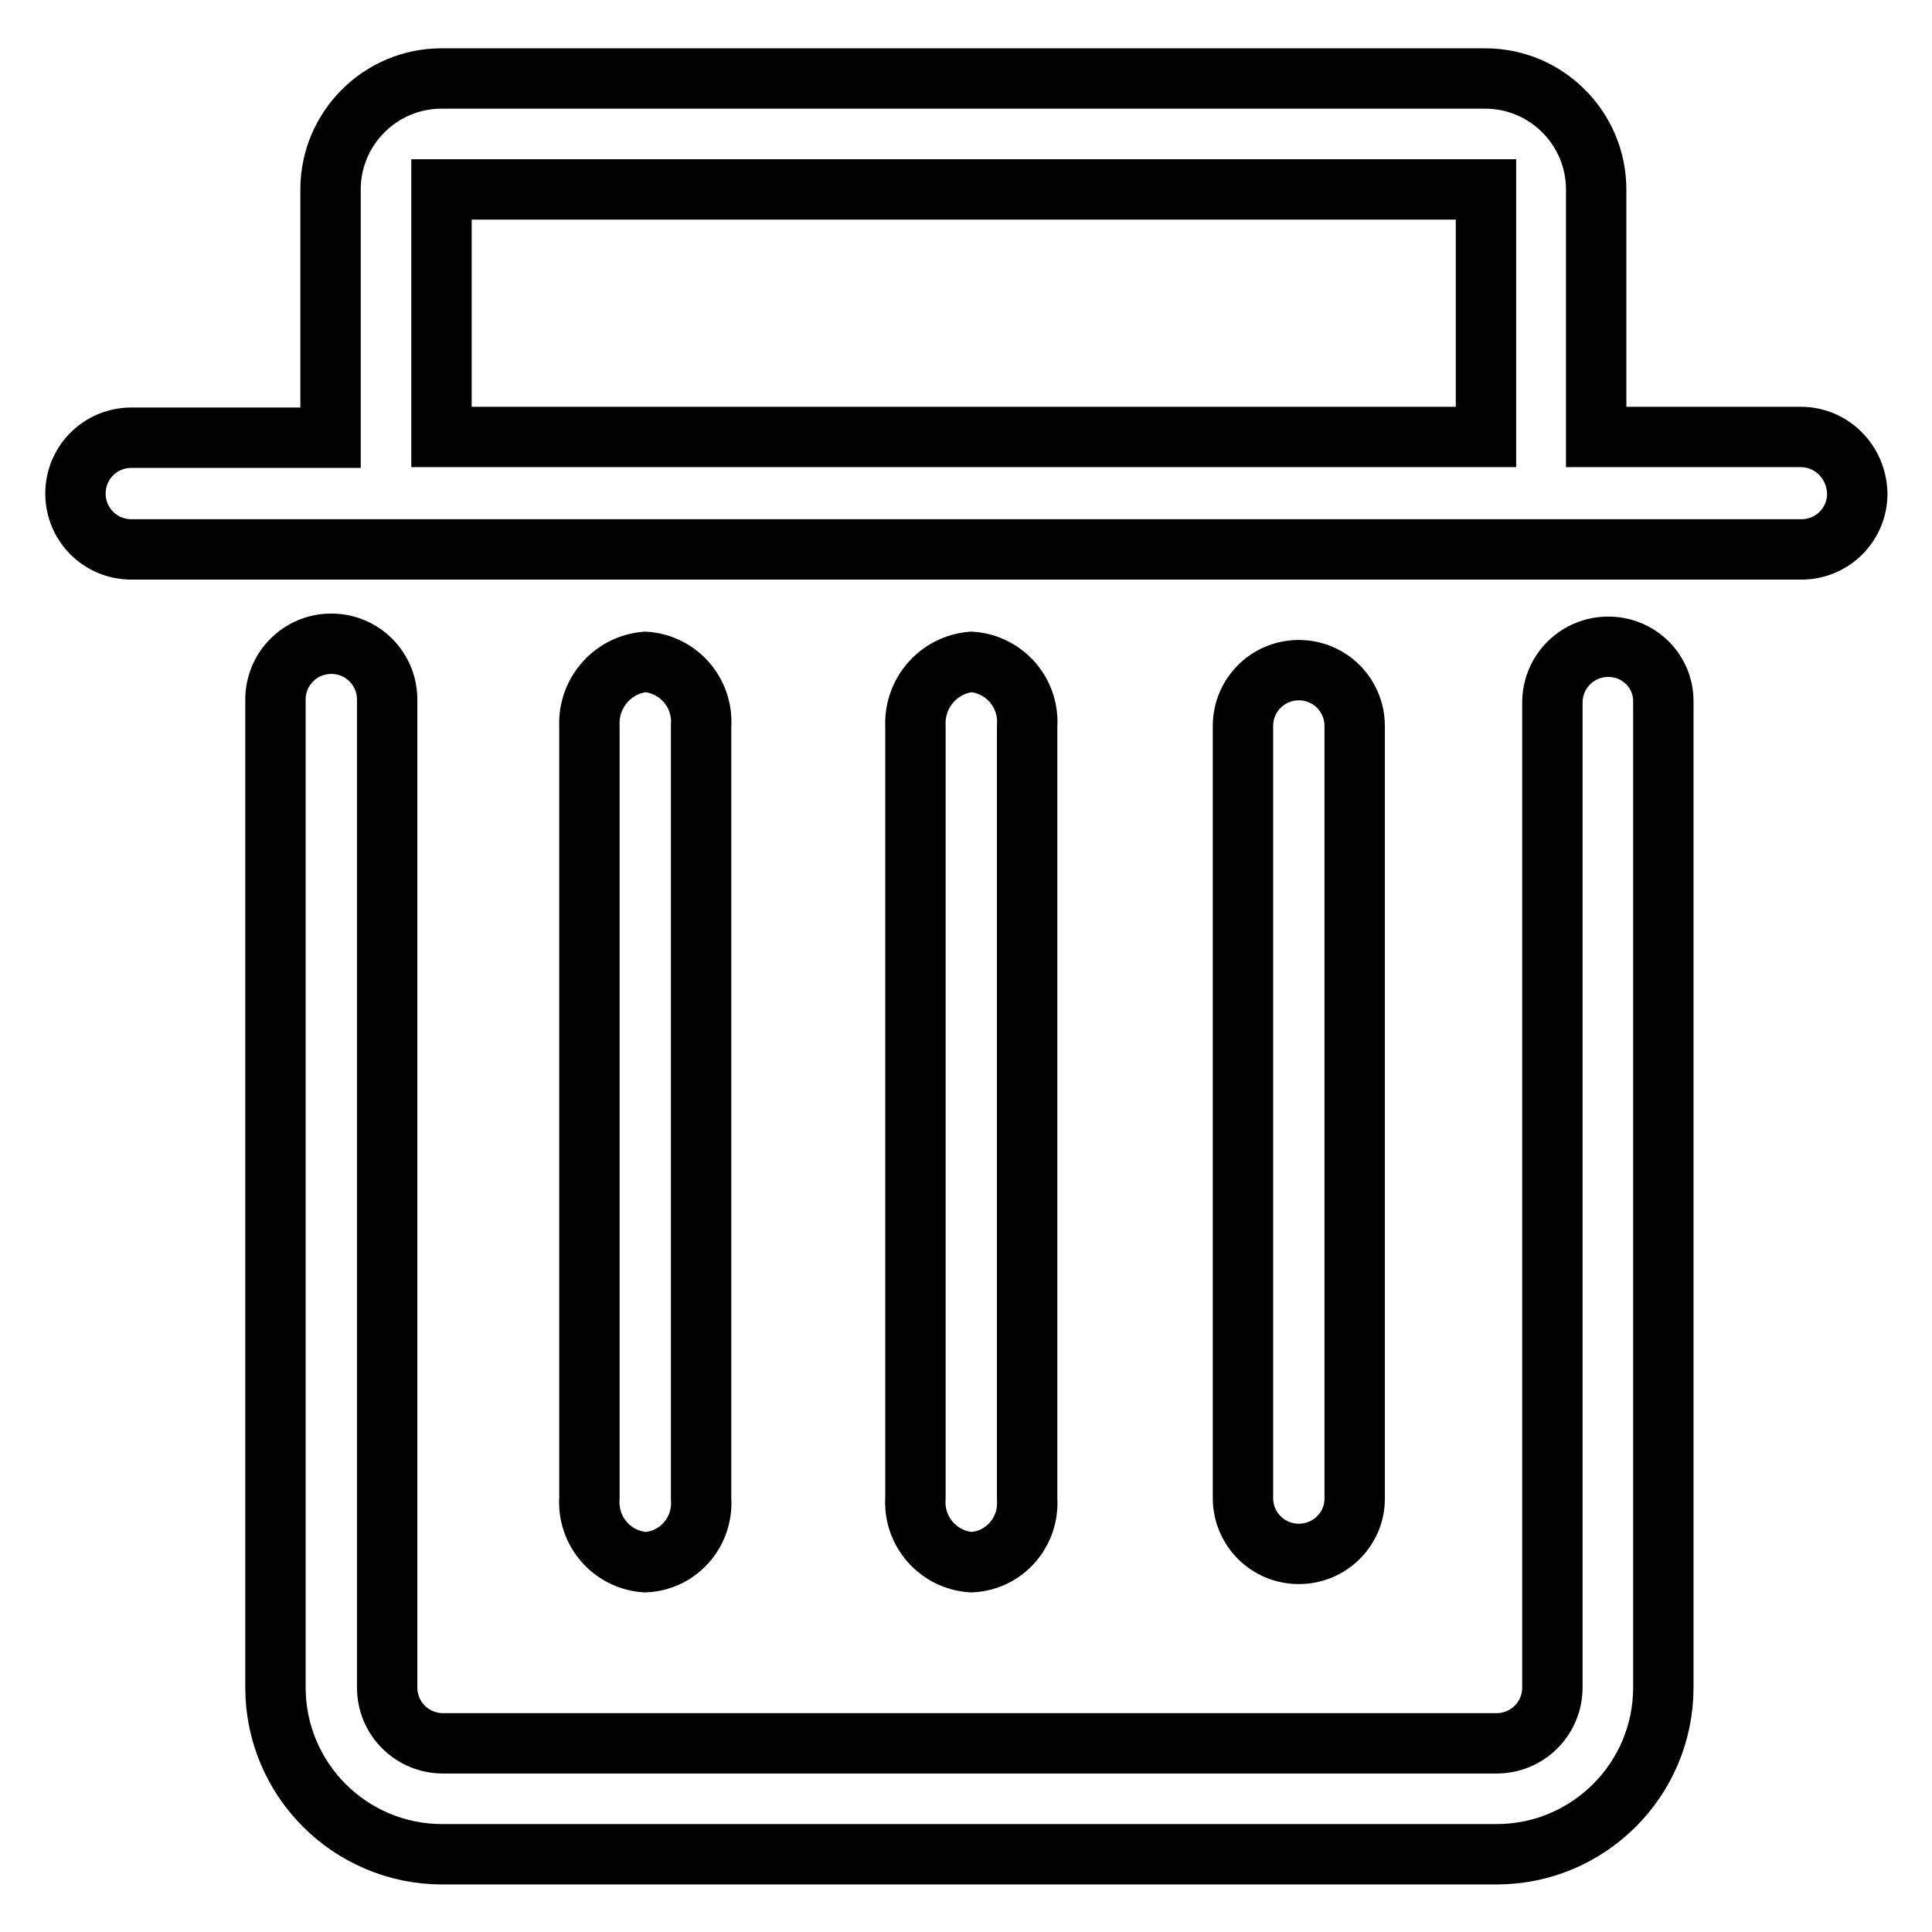 <?xml version="1.0" encoding="utf-8"?>
<!-- Svg Vector Icons : http://www.onlinewebfonts.com/icon -->
<!DOCTYPE svg PUBLIC "-//W3C//DTD SVG 1.1//EN" "http://www.w3.org/Graphics/SVG/1.1/DTD/svg11.dtd">
<svg version="1.1" xmlns="http://www.w3.org/2000/svg" xmlns:xlink="http://www.w3.org/1999/xlink" x="0px" y="0px" viewBox="0 0 256 256" enable-background="new 0 0 256 256" xml:space="preserve">
<g> <path stroke-width="8" fill-opacity="0" stroke="#000000"  d="M213.1,85.7c-4.1,0-7.4,3.3-7.4,7.4v130.5c0,4.1-3.3,7.4-7.4,7.4H58.7c-4.1,0-7.4-3.3-7.4-7.4V92.7 c0-4.1-3.3-7.4-7.4-7.4s-7.4,3.3-7.4,7.4v130.9c0,12.2,9.9,22.1,22.1,22.1h139.7c12.2,0,22.1-9.9,22.1-22.1V93.1 C220.5,89,217.2,85.7,213.1,85.7L213.1,85.7z M238.6,57.9h-27.1V25.1c0-8.1-6.6-14.7-14.7-14.7l0,0H58.5c-8.1,0-14.7,6.6-14.7,14.7 l0,0v32.9H17.4c-4.1,0-7.4,3.3-7.4,7.4c0,4.1,3.3,7.4,7.4,7.4h221.3c4.1,0,7.4-3.3,7.4-7.4C246,61.2,242.7,57.9,238.6,57.9 L238.6,57.9L238.6,57.9z M196.9,57.9H58.5V25.1h138.4V57.9z"/> <path stroke-width="8" fill-opacity="0" stroke="#000000"  d="M92.9,198.6V96.2c0.3-4.4-3-8.2-7.4-8.5c-4.4,0.4-7.6,4.2-7.4,8.5v102.3c-0.3,4.4,3,8.2,7.4,8.5 C89.9,206.8,93.2,203,92.9,198.6z M136.1,198.6V96.2c0.3-4.4-3-8.2-7.4-8.5c-4.4,0.4-7.6,4.2-7.4,8.5v102.3c-0.3,4.4,3,8.2,7.4,8.5 C133.1,206.8,136.4,203,136.1,198.6z M179.5,198.6V96.2c0-4.1-3.3-7.4-7.4-7.4c-4.1,0-7.4,3.3-7.4,7.4v102.3c0,4.1,3.3,7.4,7.4,7.4 C176.2,205.9,179.5,202.6,179.5,198.6L179.5,198.6z"/></g>
</svg>